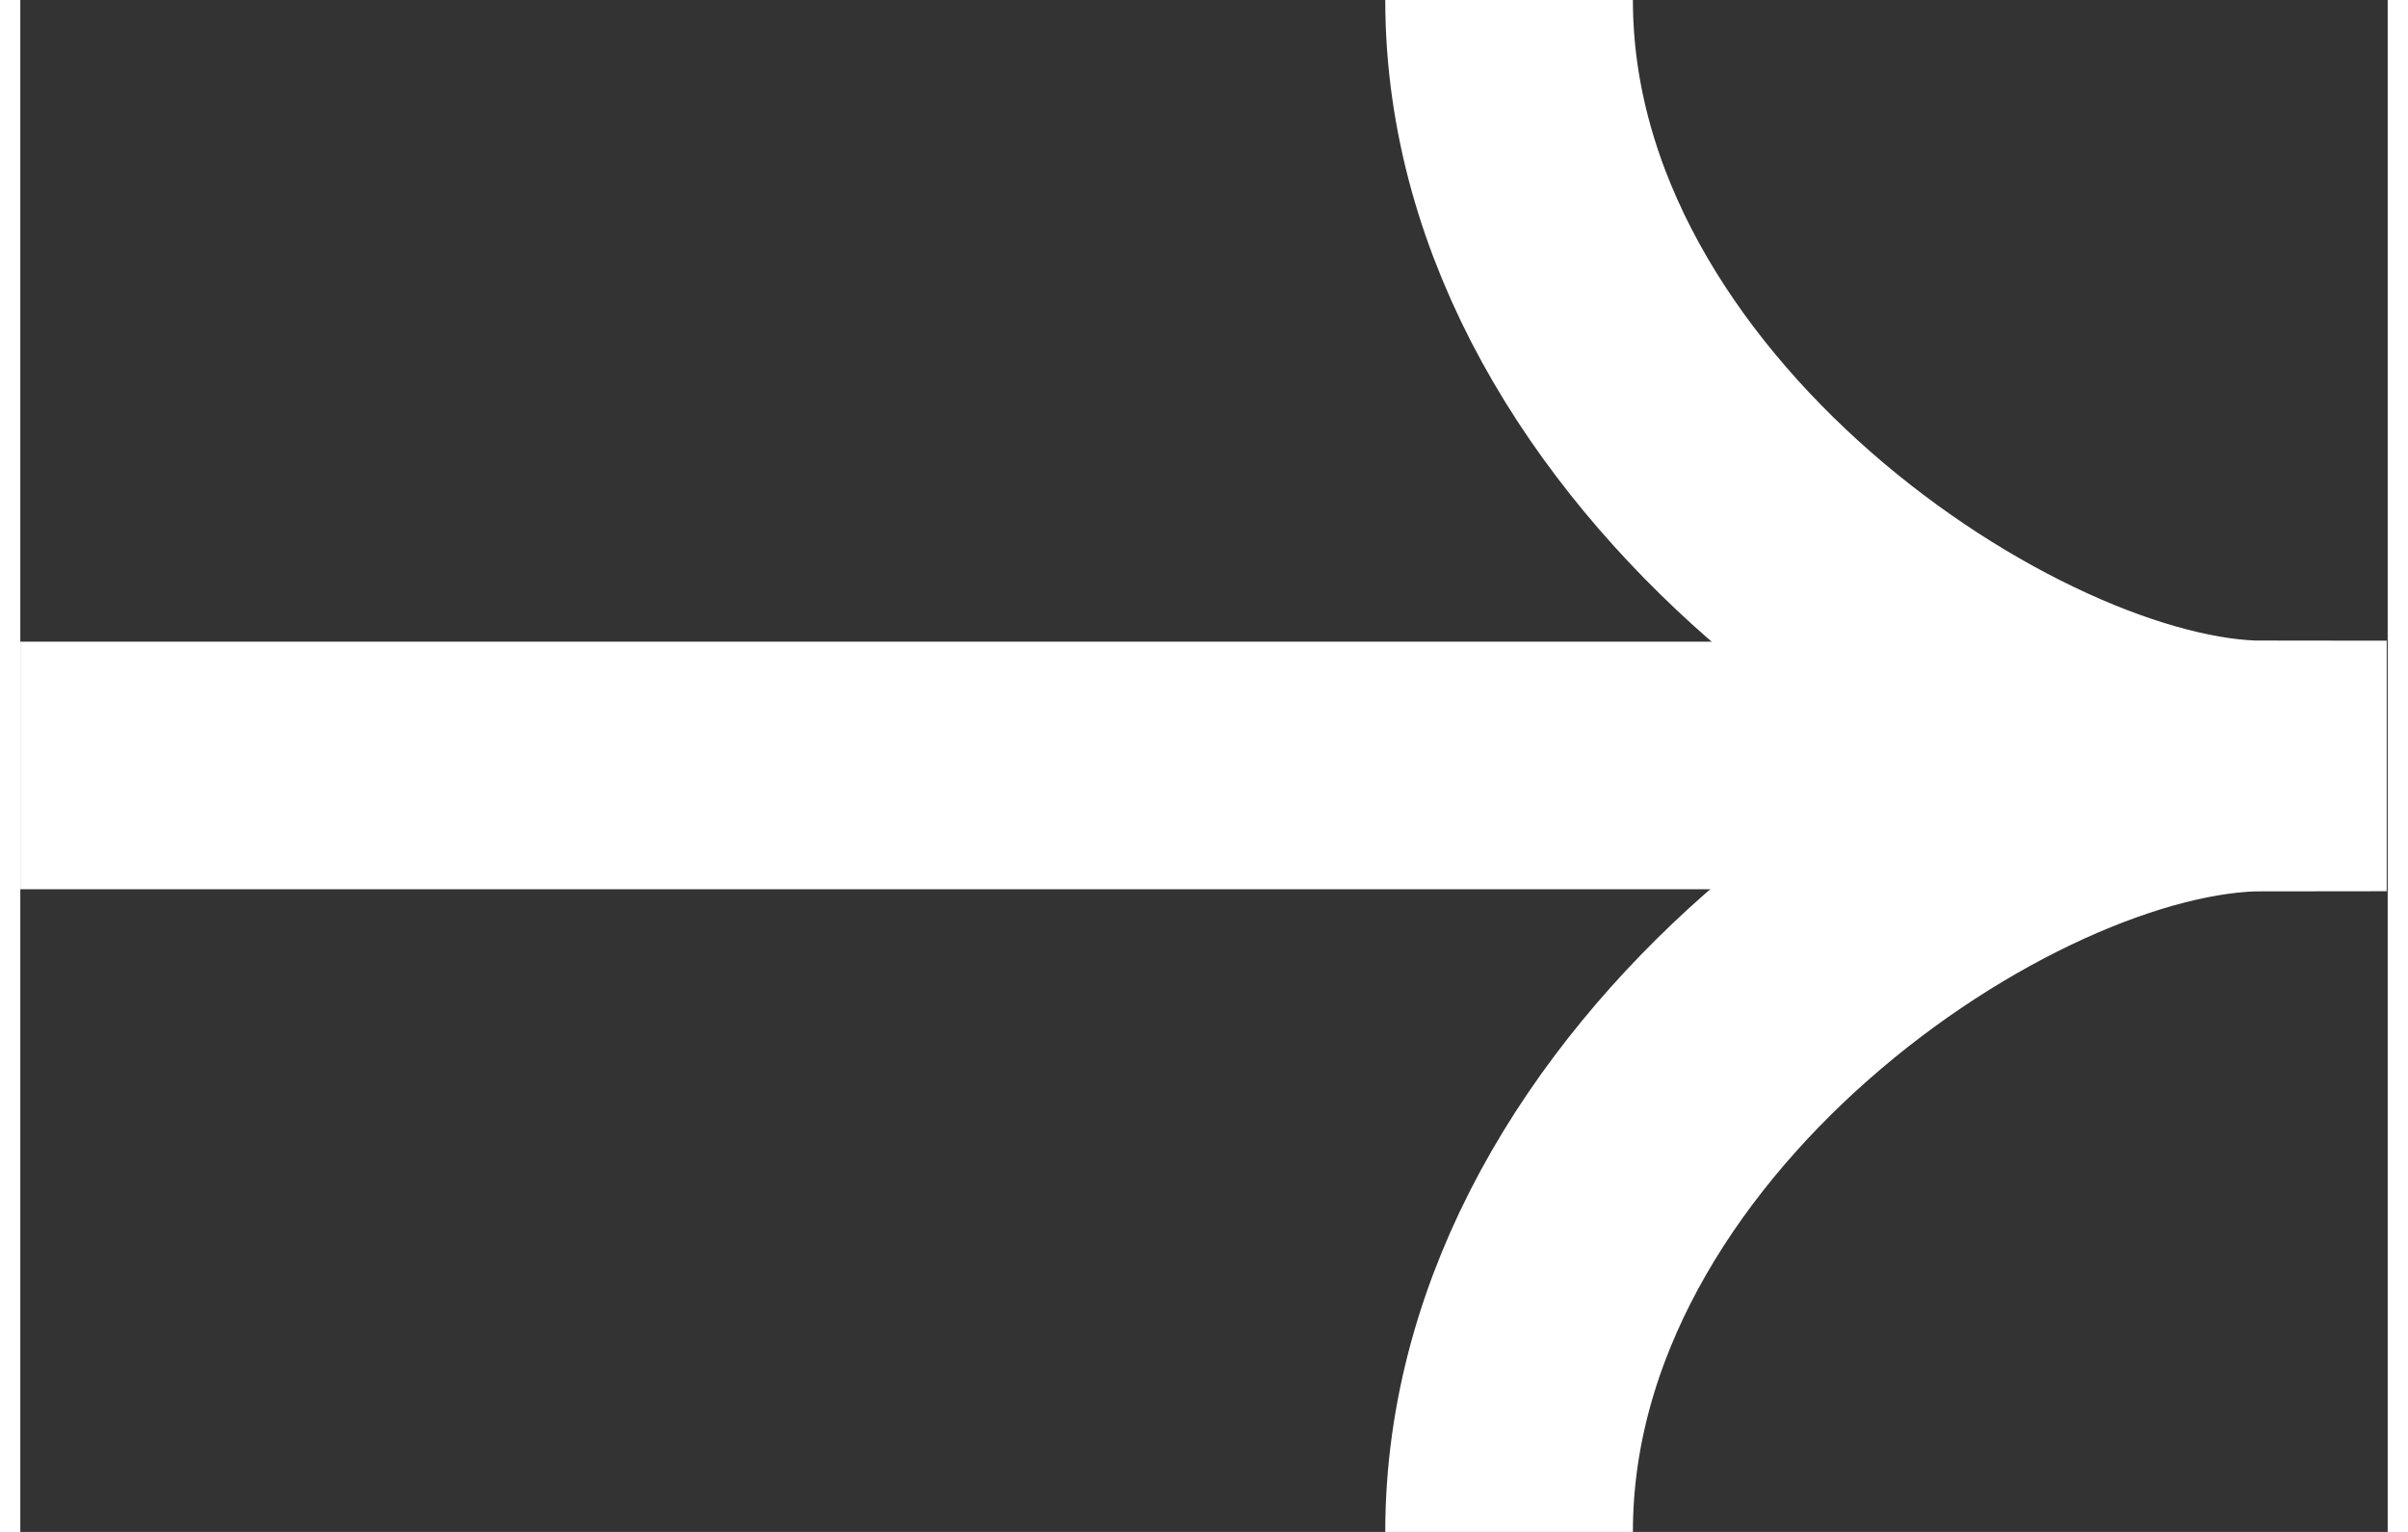 <?xml version="1.0" encoding="UTF-8"?>
<svg id="Layer_1" data-name="Layer 1" xmlns="http://www.w3.org/2000/svg" width=".33in" height=".21in" viewBox="0 0 23.9 15.47">
  <rect x="0" y="0" width="23.9" height="15.47" fill="#333333" stroke="none"/>
  <defs>
    <style>
      .cls-1 {
        fill: none;
        stroke: #fff;
        stroke-width: 2.5px;
      }
    </style>
  </defs>
  <path class="cls-1" d="M15.03,15.47c0-4.38,4.93-7.72,7.61-7.72v-.03c-2.6,0-7.61-3.33-7.61-7.72"/>
  <line class="cls-1" y1="7.73" x2="22.65" y2="7.73"/>
</svg>